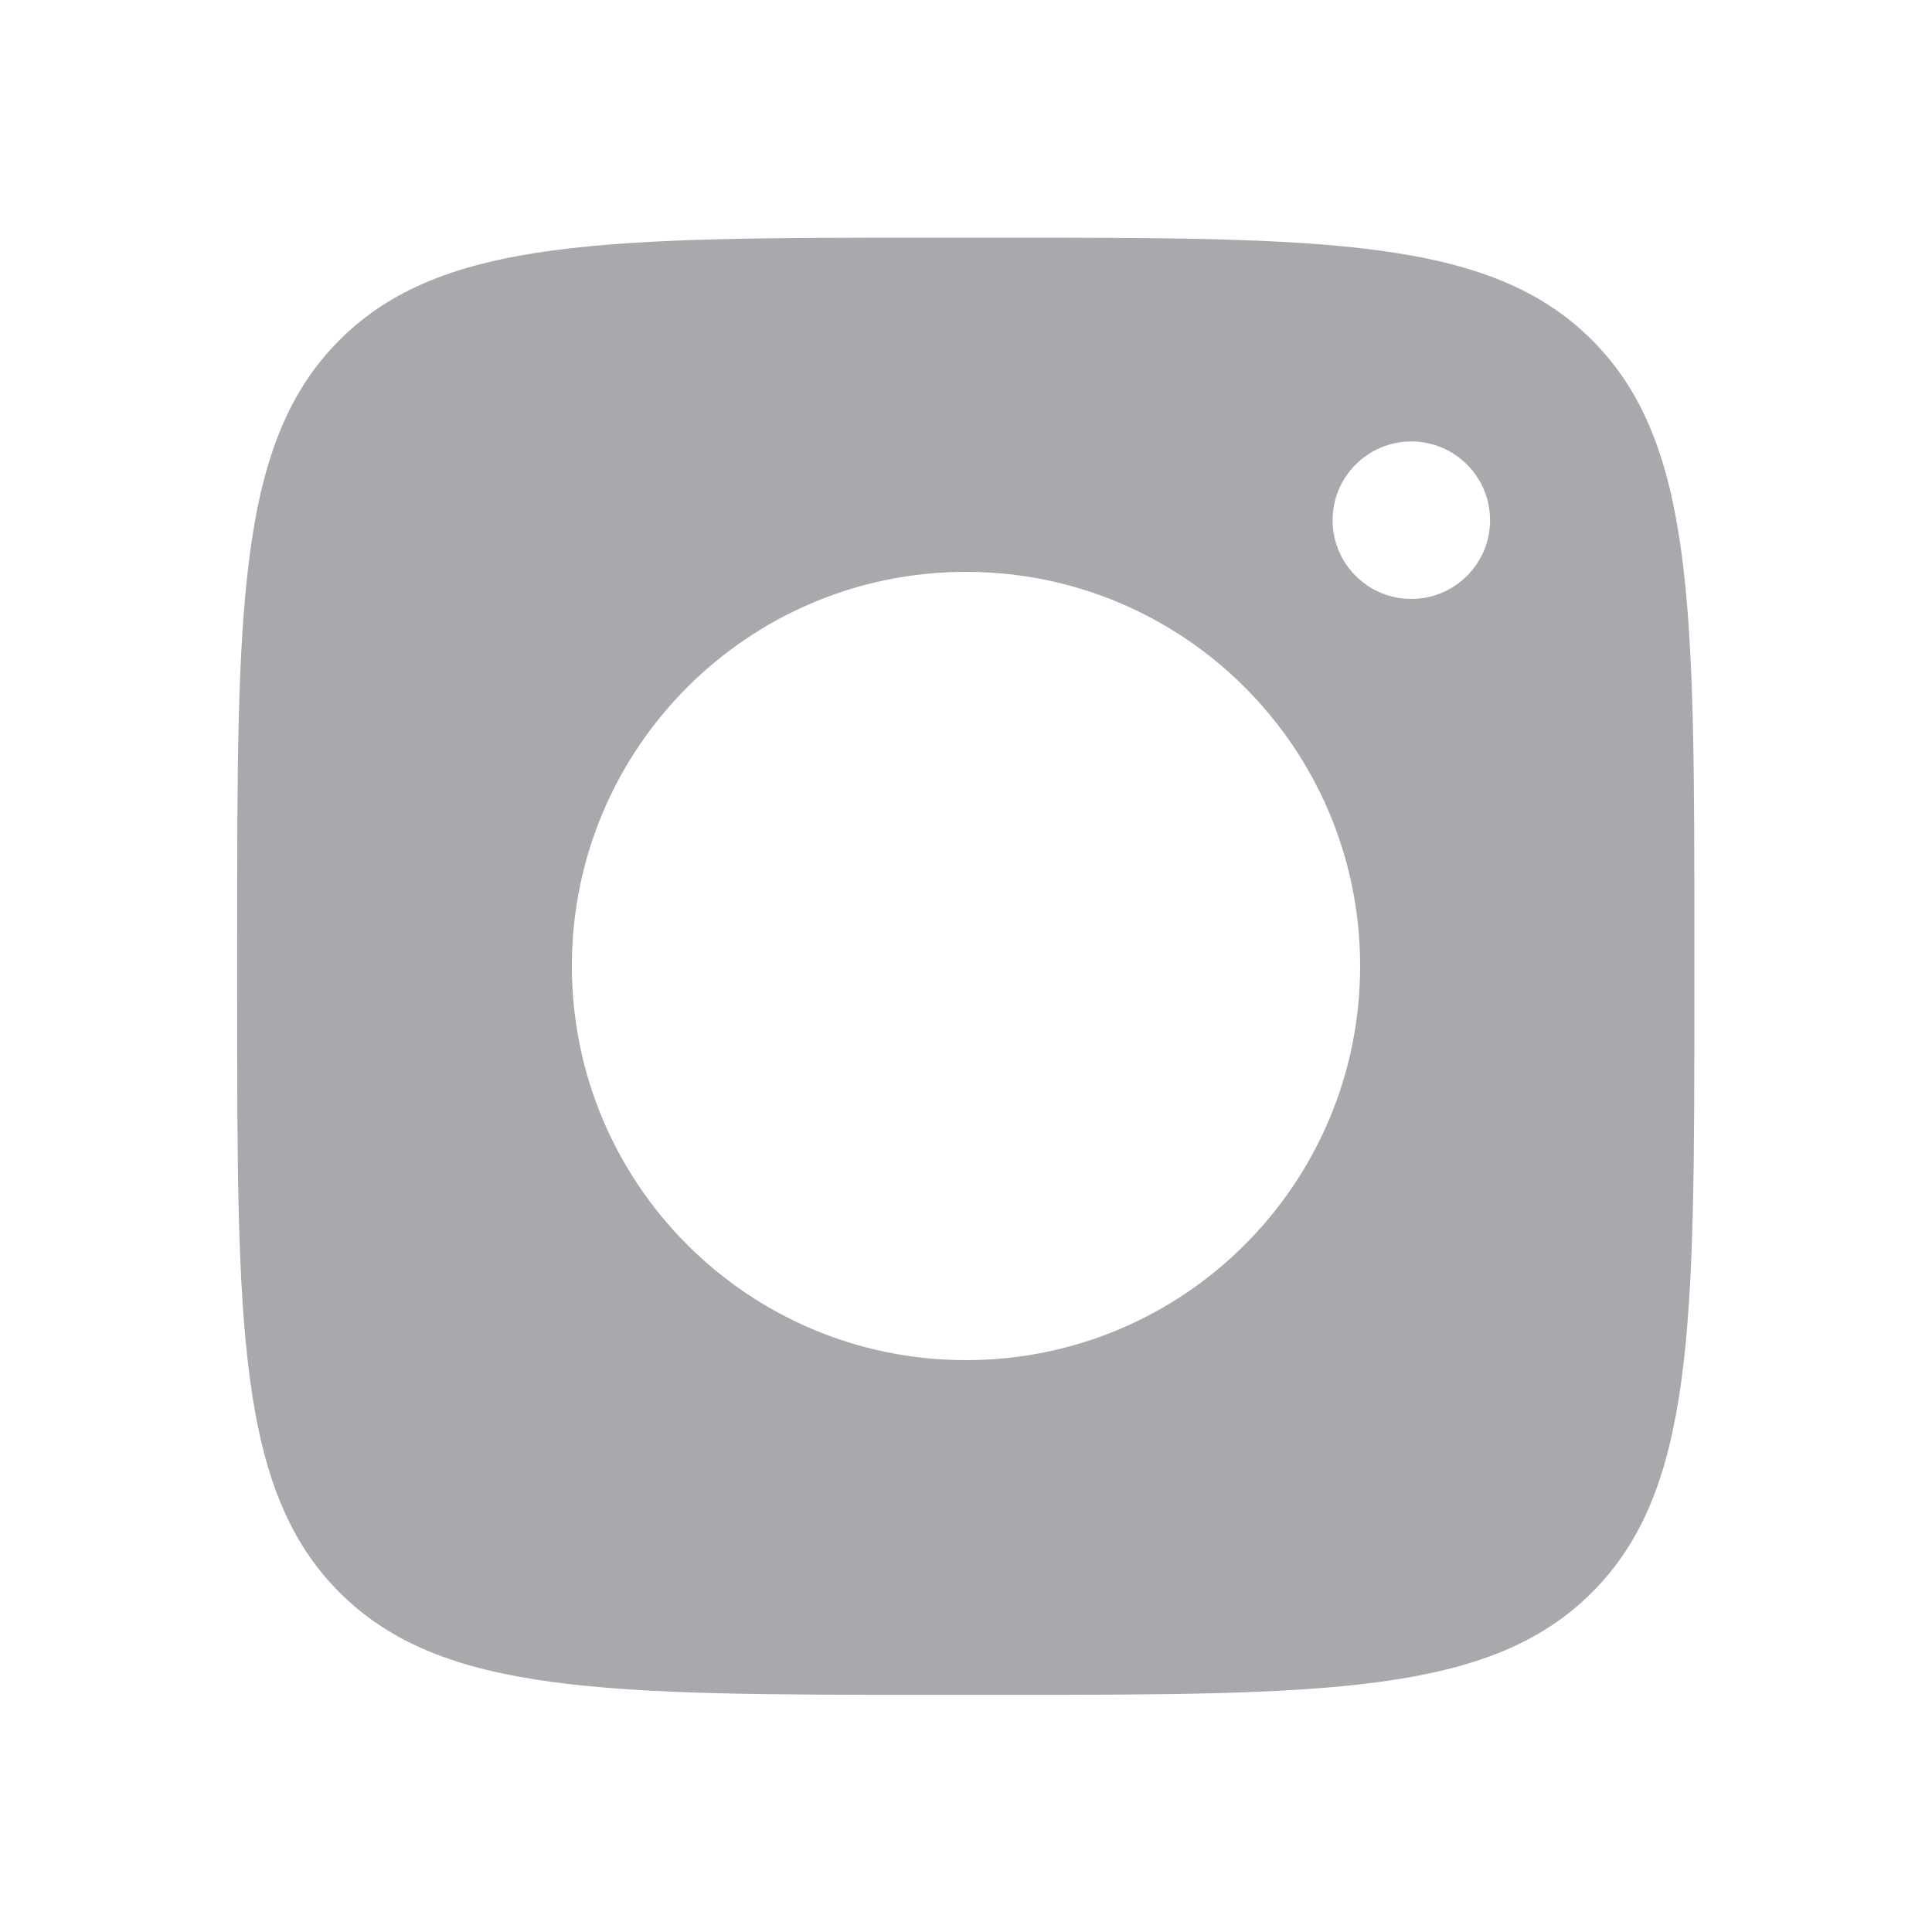 <?xml version="1.0" encoding="UTF-8"?> <svg xmlns="http://www.w3.org/2000/svg" id="a" viewBox="0 0 40 40"> <defs> <style>.b{fill:#a7a9ac;}</style> </defs> <path class="b" d="M32.96,7.04c-2.12-2.12-5.53-2.12-12.36-2.12h-1.21c-6.82,0-10.24,0-12.36,2.12-2.12,2.12-2.12,5.53-2.12,12.36v1.21c0,6.82,0,10.24,2.12,12.36,2.12,2.12,5.53,2.12,12.36,2.12h1.21c6.82,0,10.24,0,12.36-2.12,2.12-2.12,2.12-5.53,2.12-12.36v-1.21c0-6.82,0-10.24-2.12-12.36Zm-12.96,21.12c-4.51,0-8.16-3.65-8.16-8.16s3.65-8.16,8.16-8.16,8.16,3.65,8.16,8.16-3.65,8.16-8.16,8.16Zm9.22-15.76c-.9,0-1.63-.73-1.63-1.63s.73-1.63,1.63-1.63,1.63,.73,1.63,1.63-.73,1.63-1.63,1.63Z"></path> </svg> 